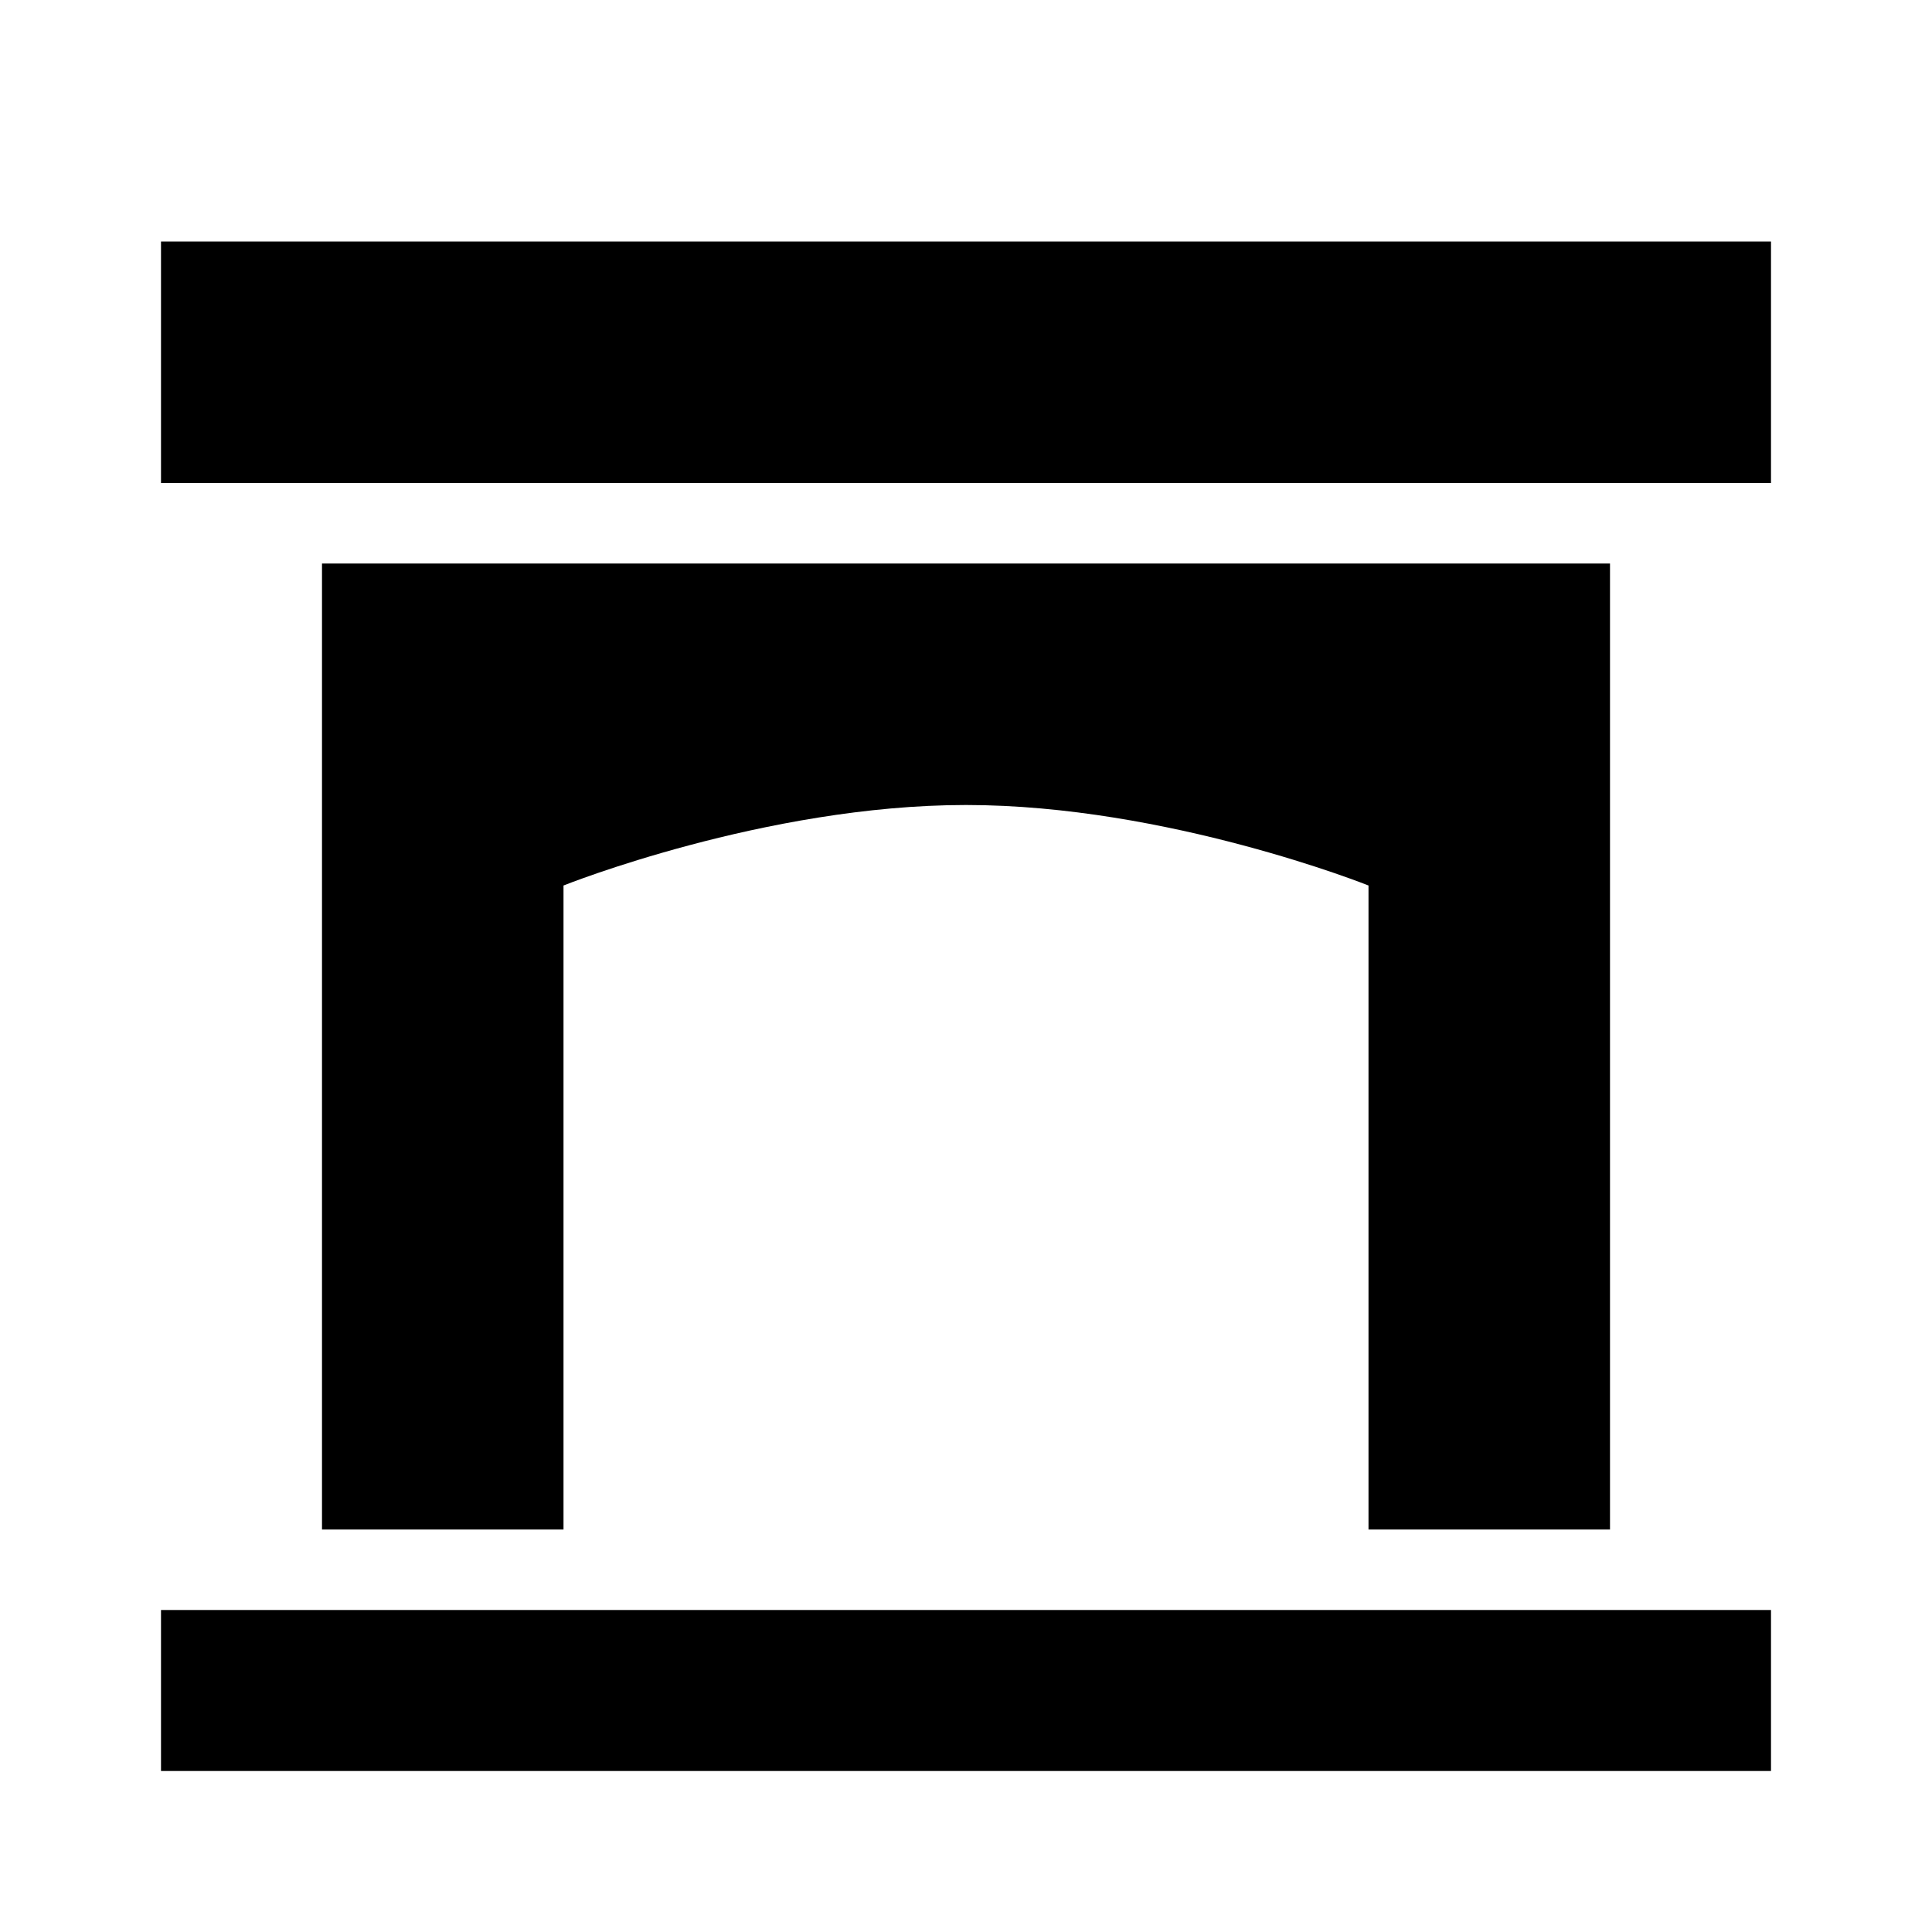 <?xml version="1.0" encoding="utf-8"?>
<!-- Generator: www.svgicons.com -->
<svg xmlns="http://www.w3.org/2000/svg" width="800" height="800" viewBox="0 0 24 24">
<path fill="currentColor" d="M22 22H2v-2h20zm0-16H2V3h20zm-2 1v12h-3v-8s-2.5-1-5-1s-5 1-5 1v8H4V7z"/>
</svg>
